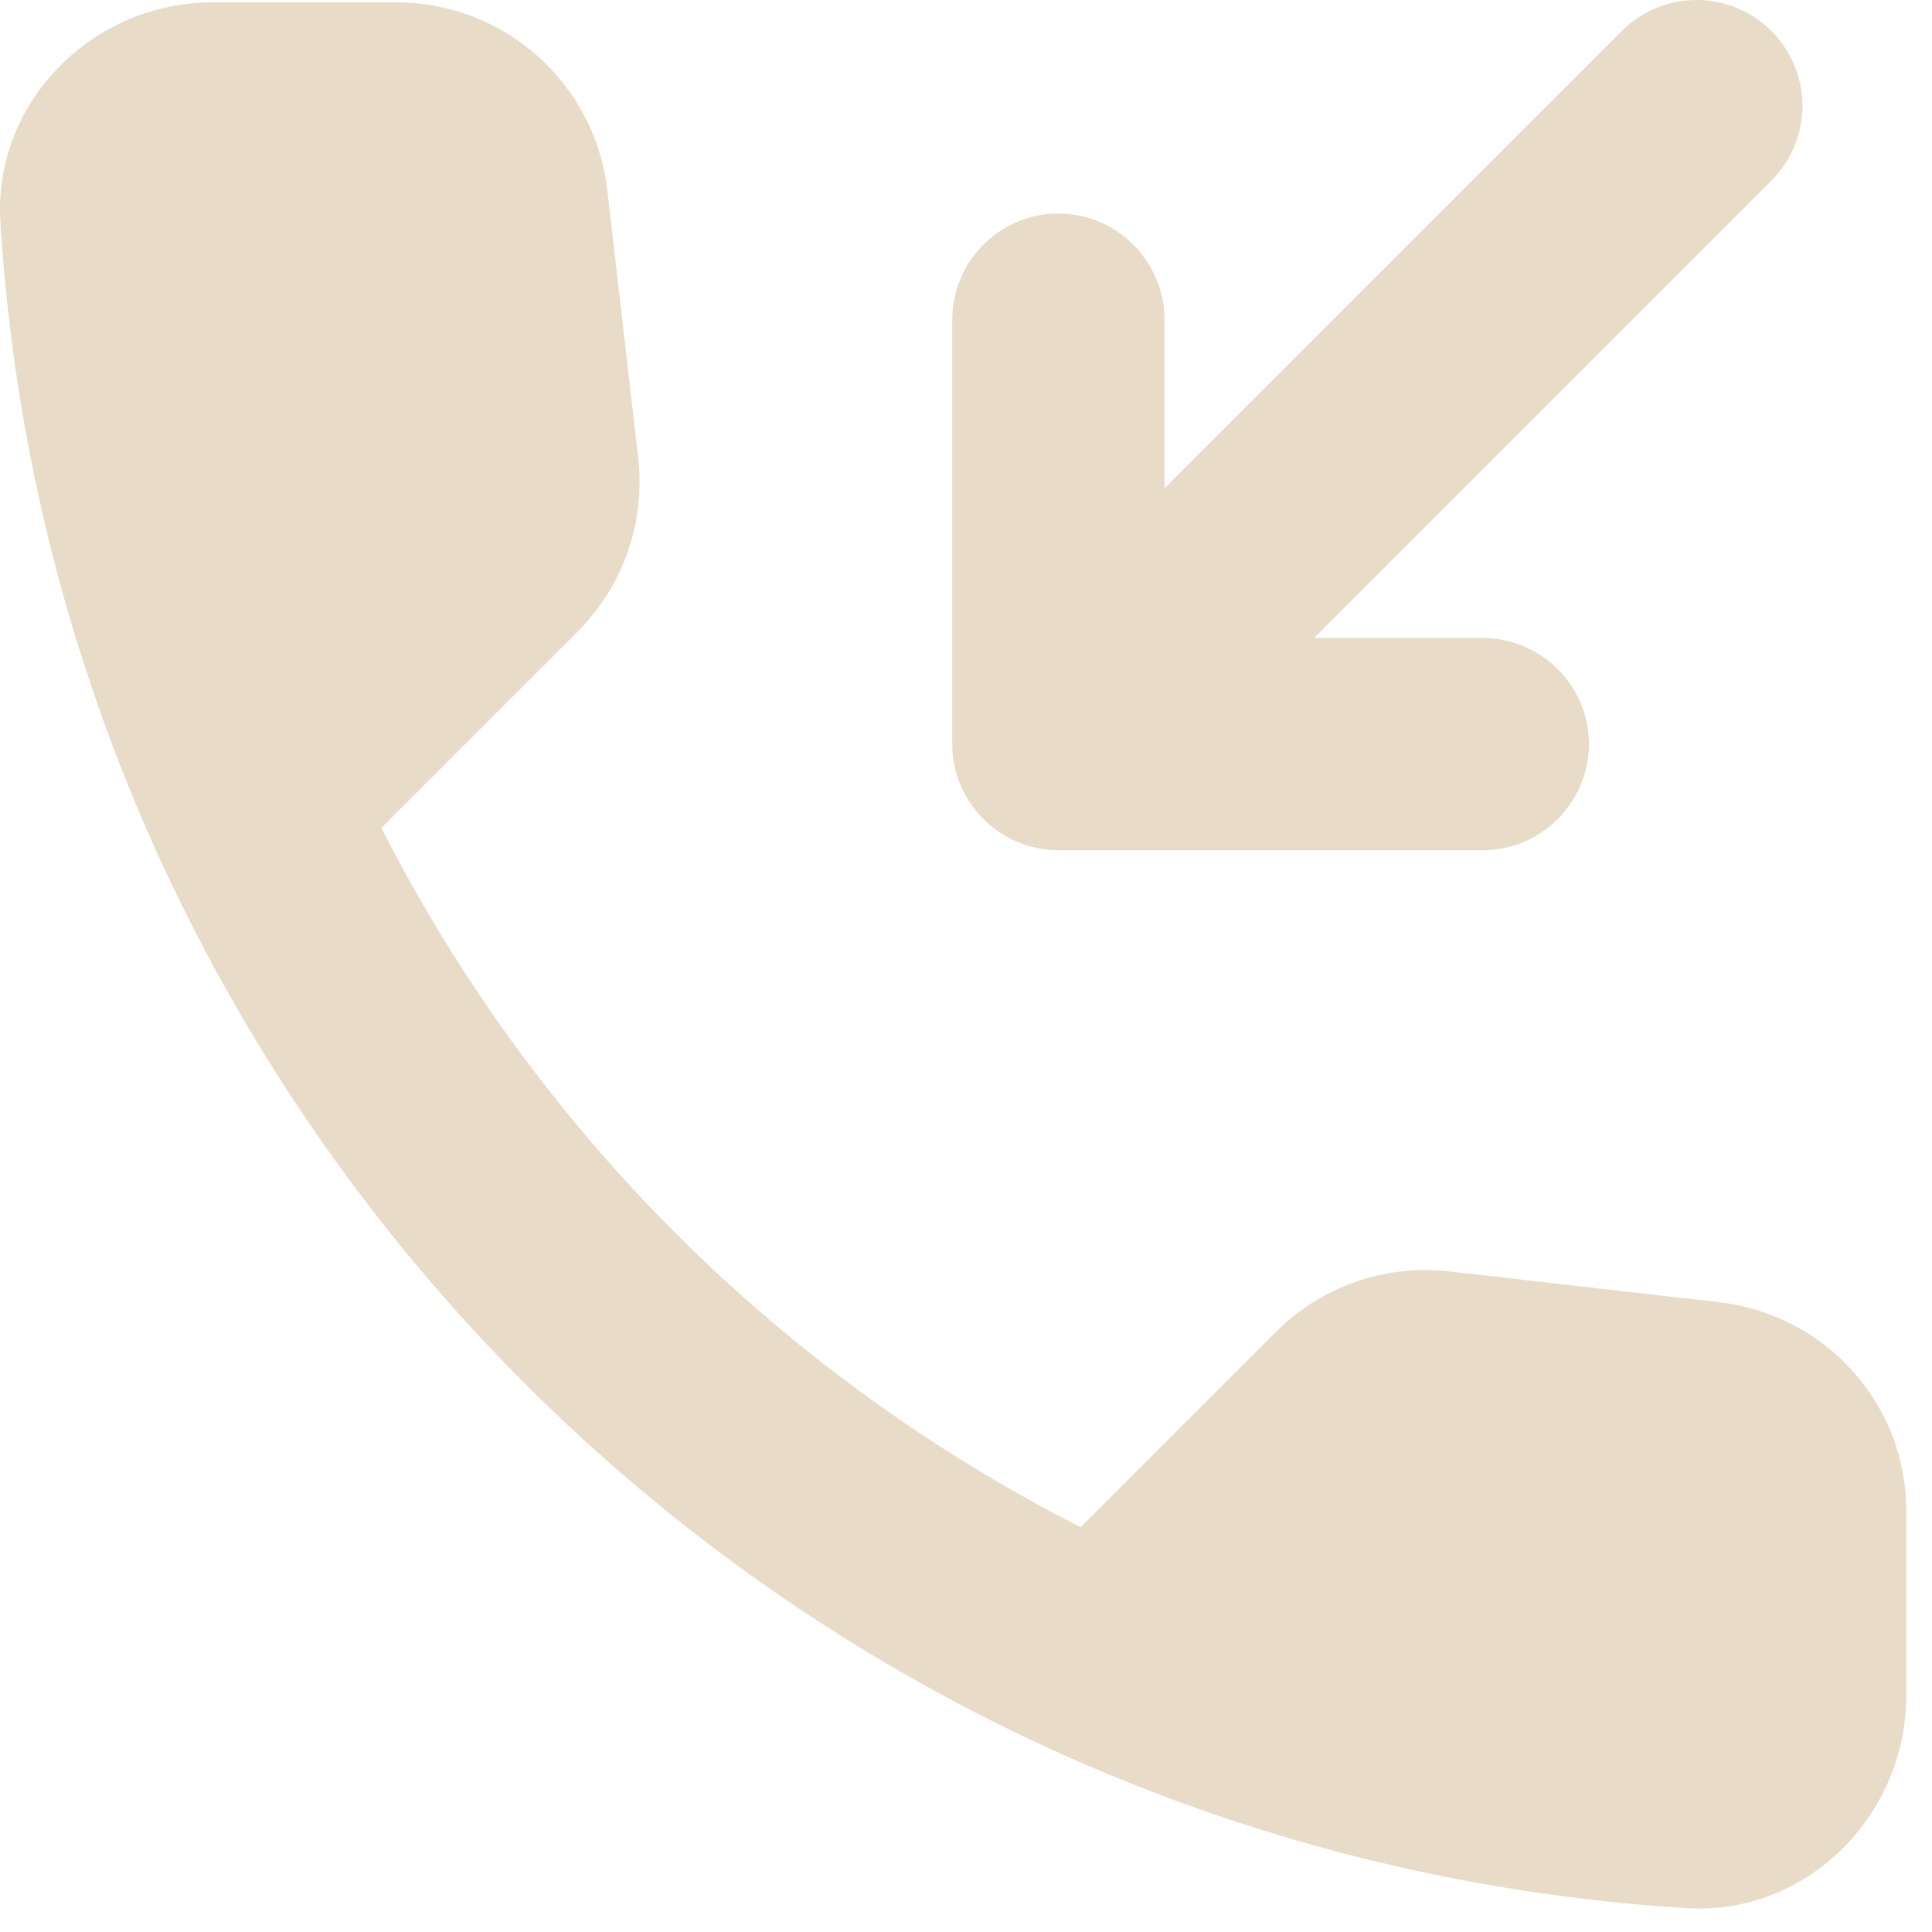 <?xml version="1.0" encoding="UTF-8"?> <svg xmlns="http://www.w3.org/2000/svg" width="66" height="66" viewBox="0 0 66 66" fill="none"><path d="M58.738 44.486L49.531 43.435C48.448 43.308 47.351 43.428 46.321 43.785C45.291 44.143 44.356 44.73 43.586 45.501L36.916 52.171C26.625 46.937 18.261 38.573 13.027 28.282L19.733 21.576C21.292 20.017 22.053 17.842 21.8 15.631L20.748 6.496C20.543 4.728 19.694 3.097 18.364 1.914C17.034 0.73 15.315 0.078 13.535 0.08H7.263C3.167 0.08 -0.24 3.487 0.013 7.584C1.935 38.541 26.693 63.264 57.615 65.185C61.711 65.439 65.118 62.031 65.118 57.935V51.664C65.155 48.002 62.4 44.921 58.738 44.486ZM36.155 29.044H50.655C52.648 29.044 54.28 27.412 54.28 25.419C54.28 23.425 52.648 21.794 50.655 21.794H44.891L60.515 6.17C60.85 5.834 61.116 5.436 61.298 4.997C61.48 4.559 61.573 4.089 61.573 3.614C61.573 3.14 61.48 2.67 61.298 2.231C61.116 1.793 60.85 1.394 60.515 1.059C60.179 0.723 59.781 0.457 59.342 0.275C58.904 0.093 58.434 -1.00019e-08 57.959 0C57.484 1.00019e-08 57.014 0.093 56.576 0.275C56.137 0.457 55.739 0.723 55.403 1.059L39.78 16.682V10.919C39.78 8.925 38.148 7.294 36.155 7.294C34.161 7.294 32.53 8.925 32.53 10.919V25.419C32.53 27.412 34.161 29.044 36.155 29.044Z" fill="#E8DBC7"></path></svg> 